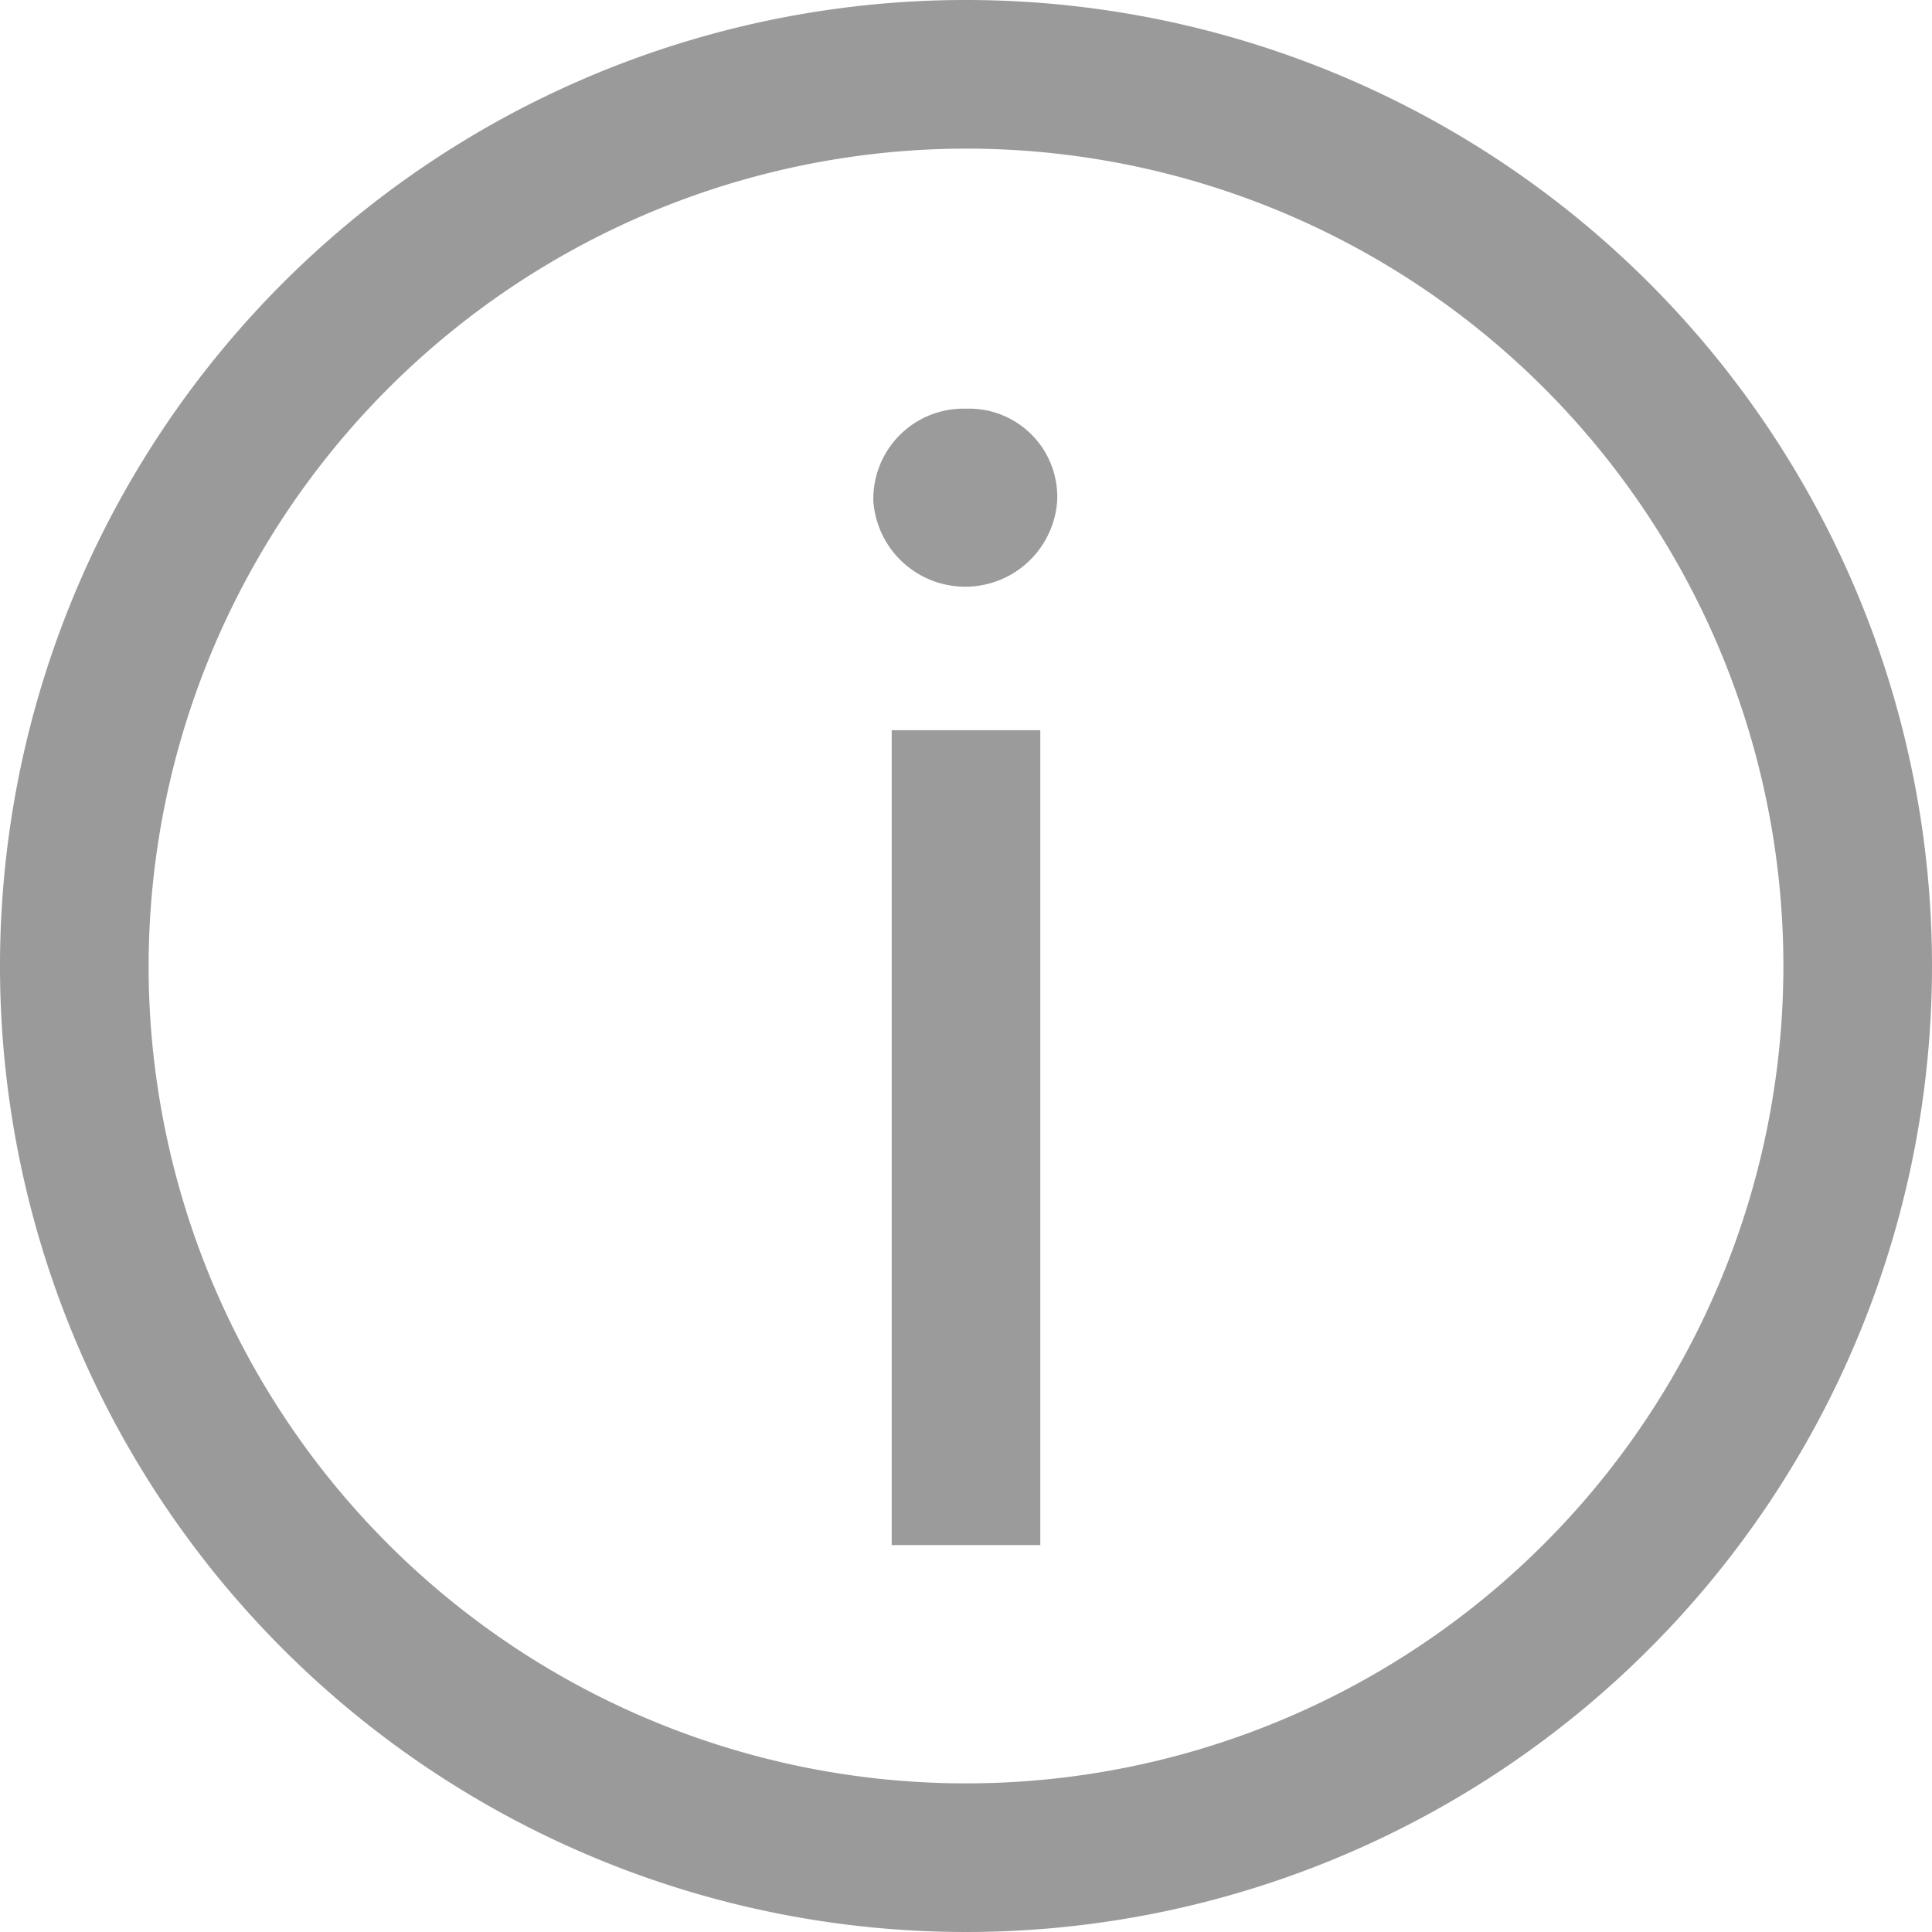 <svg xmlns="http://www.w3.org/2000/svg" viewBox="0 0 39 39"><defs><style>.cls-1{fill:#9a9a9a;}.cls-2{fill:#9c9b9b;}</style></defs><title>icon_info_GRAY</title><g id="Layer_2" data-name="Layer 2"><g id="icone"><path class="cls-1" d="M19.5,3A16.5,16.5,0,1,1,3,19.5,16.52,16.52,0,0,1,19.5,3m0-3A19.5,19.5,0,1,0,39,19.5,19.5,19.5,0,0,0,19.5,0Z"/><path class="cls-2" d="M21.34,10.12a1.86,1.86,0,0,1-3.71,0A1.82,1.82,0,0,1,19.5,8.25,1.78,1.78,0,0,1,21.34,10.12ZM18,31.19V14.74h3V31.19Z"/></g></g></svg>